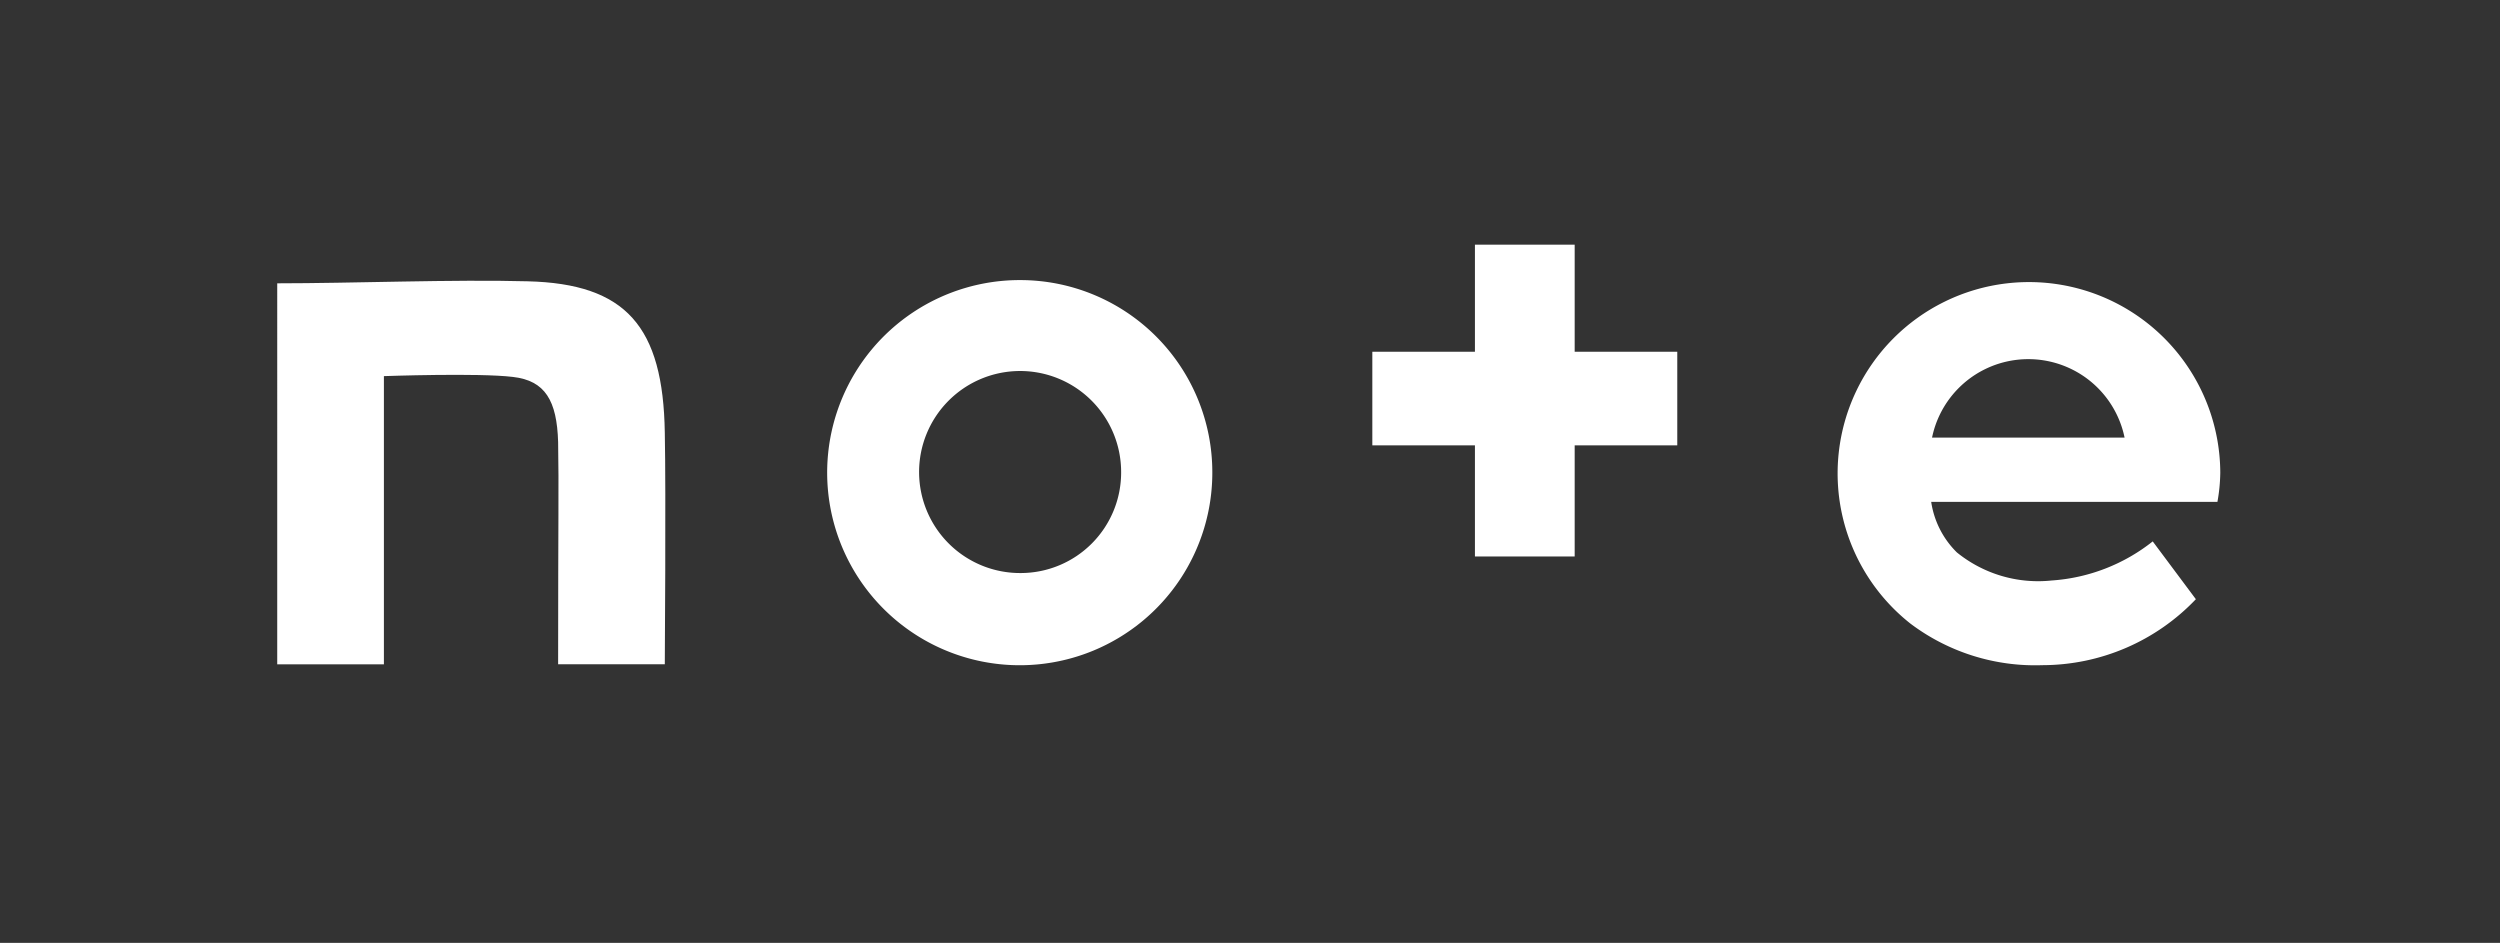 <svg xmlns="http://www.w3.org/2000/svg" xmlns:xlink="http://www.w3.org/1999/xlink" width="74.244" height="28" viewBox="0 0 74.244 28">
  <rect x="0" y="0" width="74.244" height="28" fill="#333333" stroke="none"/>
  <defs>
    <clipPath id="clip-path">
      <rect id="長方形_55077" data-name="長方形 55077" width="74.244" height="28" fill="#fff"/>
    </clipPath>
  </defs>
  <g id="logo" clip-path="url(#clip-path)">
    <path id="パス_107" data-name="パス 107" d="M75.535,68.977c-2.176-.06-5.223.06-7.435.06V80.353h3.168v-8.56s2.817-.1,3.832.024c.955.109,1.306.7,1.342,1.934.024,1.4,0,2.14,0,6.6h3.168s.036-5.1,0-6.879C79.561,70.319,78.461,69.049,75.535,68.977Z" transform="translate(-59.867 -60.623)" fill="#fff"/>
    <path id="パス_108" data-name="パス 108" d="M209.482,68.8a5.719,5.719,0,1,0,5.682,5.718A5.707,5.707,0,0,0,209.482,68.8Zm0,8.7a3,3,0,1,1,2.974-3A2.985,2.985,0,0,1,209.482,77.5Z" transform="translate(-179.161 -60.482)" fill="#fff"/>
    <path id="パス_109" data-name="パス 109" d="M462.764,74.518a5.682,5.682,0,1,0-9.2,4.485,6.153,6.153,0,0,0,3.917,1.233,6.3,6.3,0,0,0,4.558-1.959l-1.281-1.717a5.413,5.413,0,0,1-3,1.161,3.83,3.83,0,0,1-2.817-.834,2.651,2.651,0,0,1-.762-1.5h8.5A5.186,5.186,0,0,0,462.764,74.518Zm-8.56-1.04a2.919,2.919,0,0,1,5.718,0Z" transform="translate(-396.827 -60.482)" fill="#fff"/>
    <path id="パス_110" data-name="パス 110" d="M343.109,60.1h-2.962v3.18H337.1V66.06h3.047v3.3h2.962v-3.3h3.047V63.28h-3.047Z" transform="translate(-296.345 -52.834)" fill="#fff"/>
  </g>
</svg>
